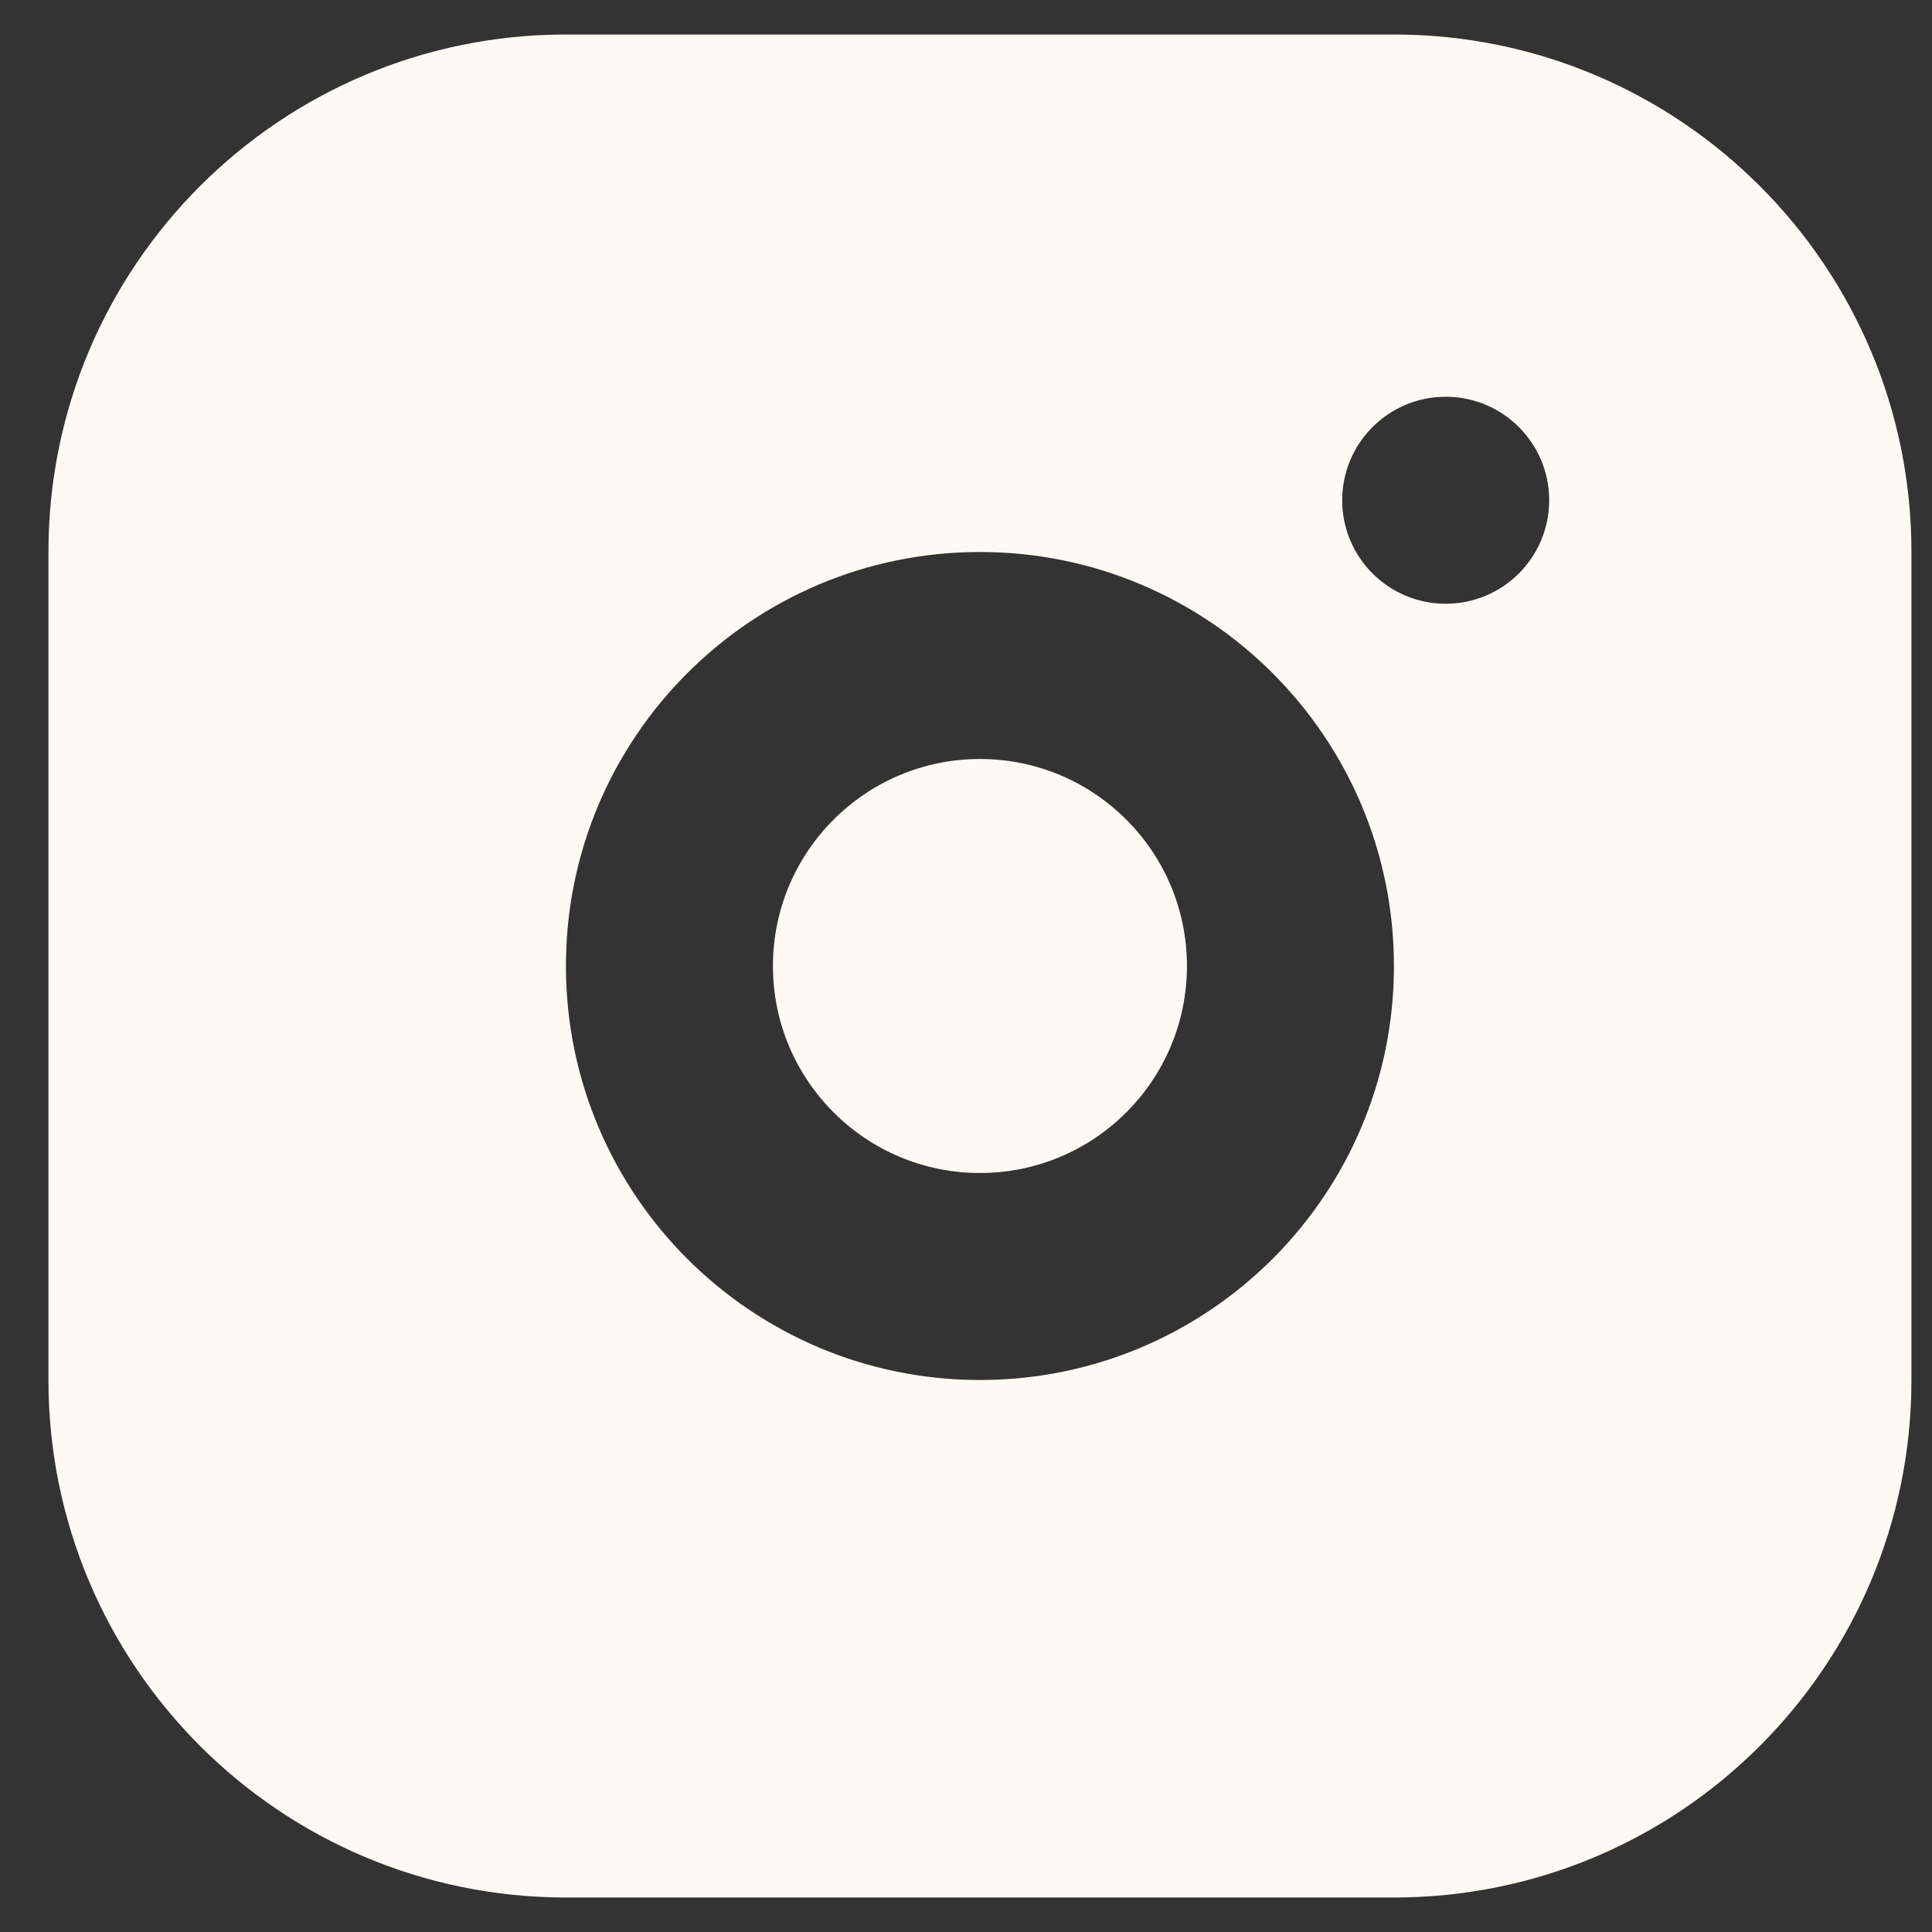 <svg width="28" height="28" viewBox="0 0 28 28" fill="none" xmlns="http://www.w3.org/2000/svg">
<rect x="0" y="0" width="28" height="28" fill="#333333" stroke="none"/>
<path d="M20.202 0.5C24.345 0.5 27.702 3.858 27.702 8V20C27.702 24.142 24.345 27.5 20.202 27.5H8.202C4.06 27.5 0.702 24.142 0.702 20V8C0.702 3.858 4.06 0.5 8.202 0.5H20.202ZM14.202 8C10.889 8 8.202 10.686 8.202 14C8.202 17.314 10.889 20 14.202 20C17.516 20 20.202 17.314 20.202 14C20.202 10.686 17.516 8 14.202 8ZM14.202 11C15.859 11 17.202 12.343 17.202 14C17.202 15.657 15.859 17 14.202 17C12.546 17 11.202 15.657 11.202 14C11.202 12.343 12.546 11 14.202 11ZM20.952 5.75C20.124 5.75 19.452 6.422 19.452 7.25C19.452 8.078 20.124 8.75 20.952 8.75C21.781 8.75 22.452 8.078 22.452 7.25C22.452 6.422 21.781 5.75 20.952 5.75Z" fill="#FDF9F5"/>
</svg>

